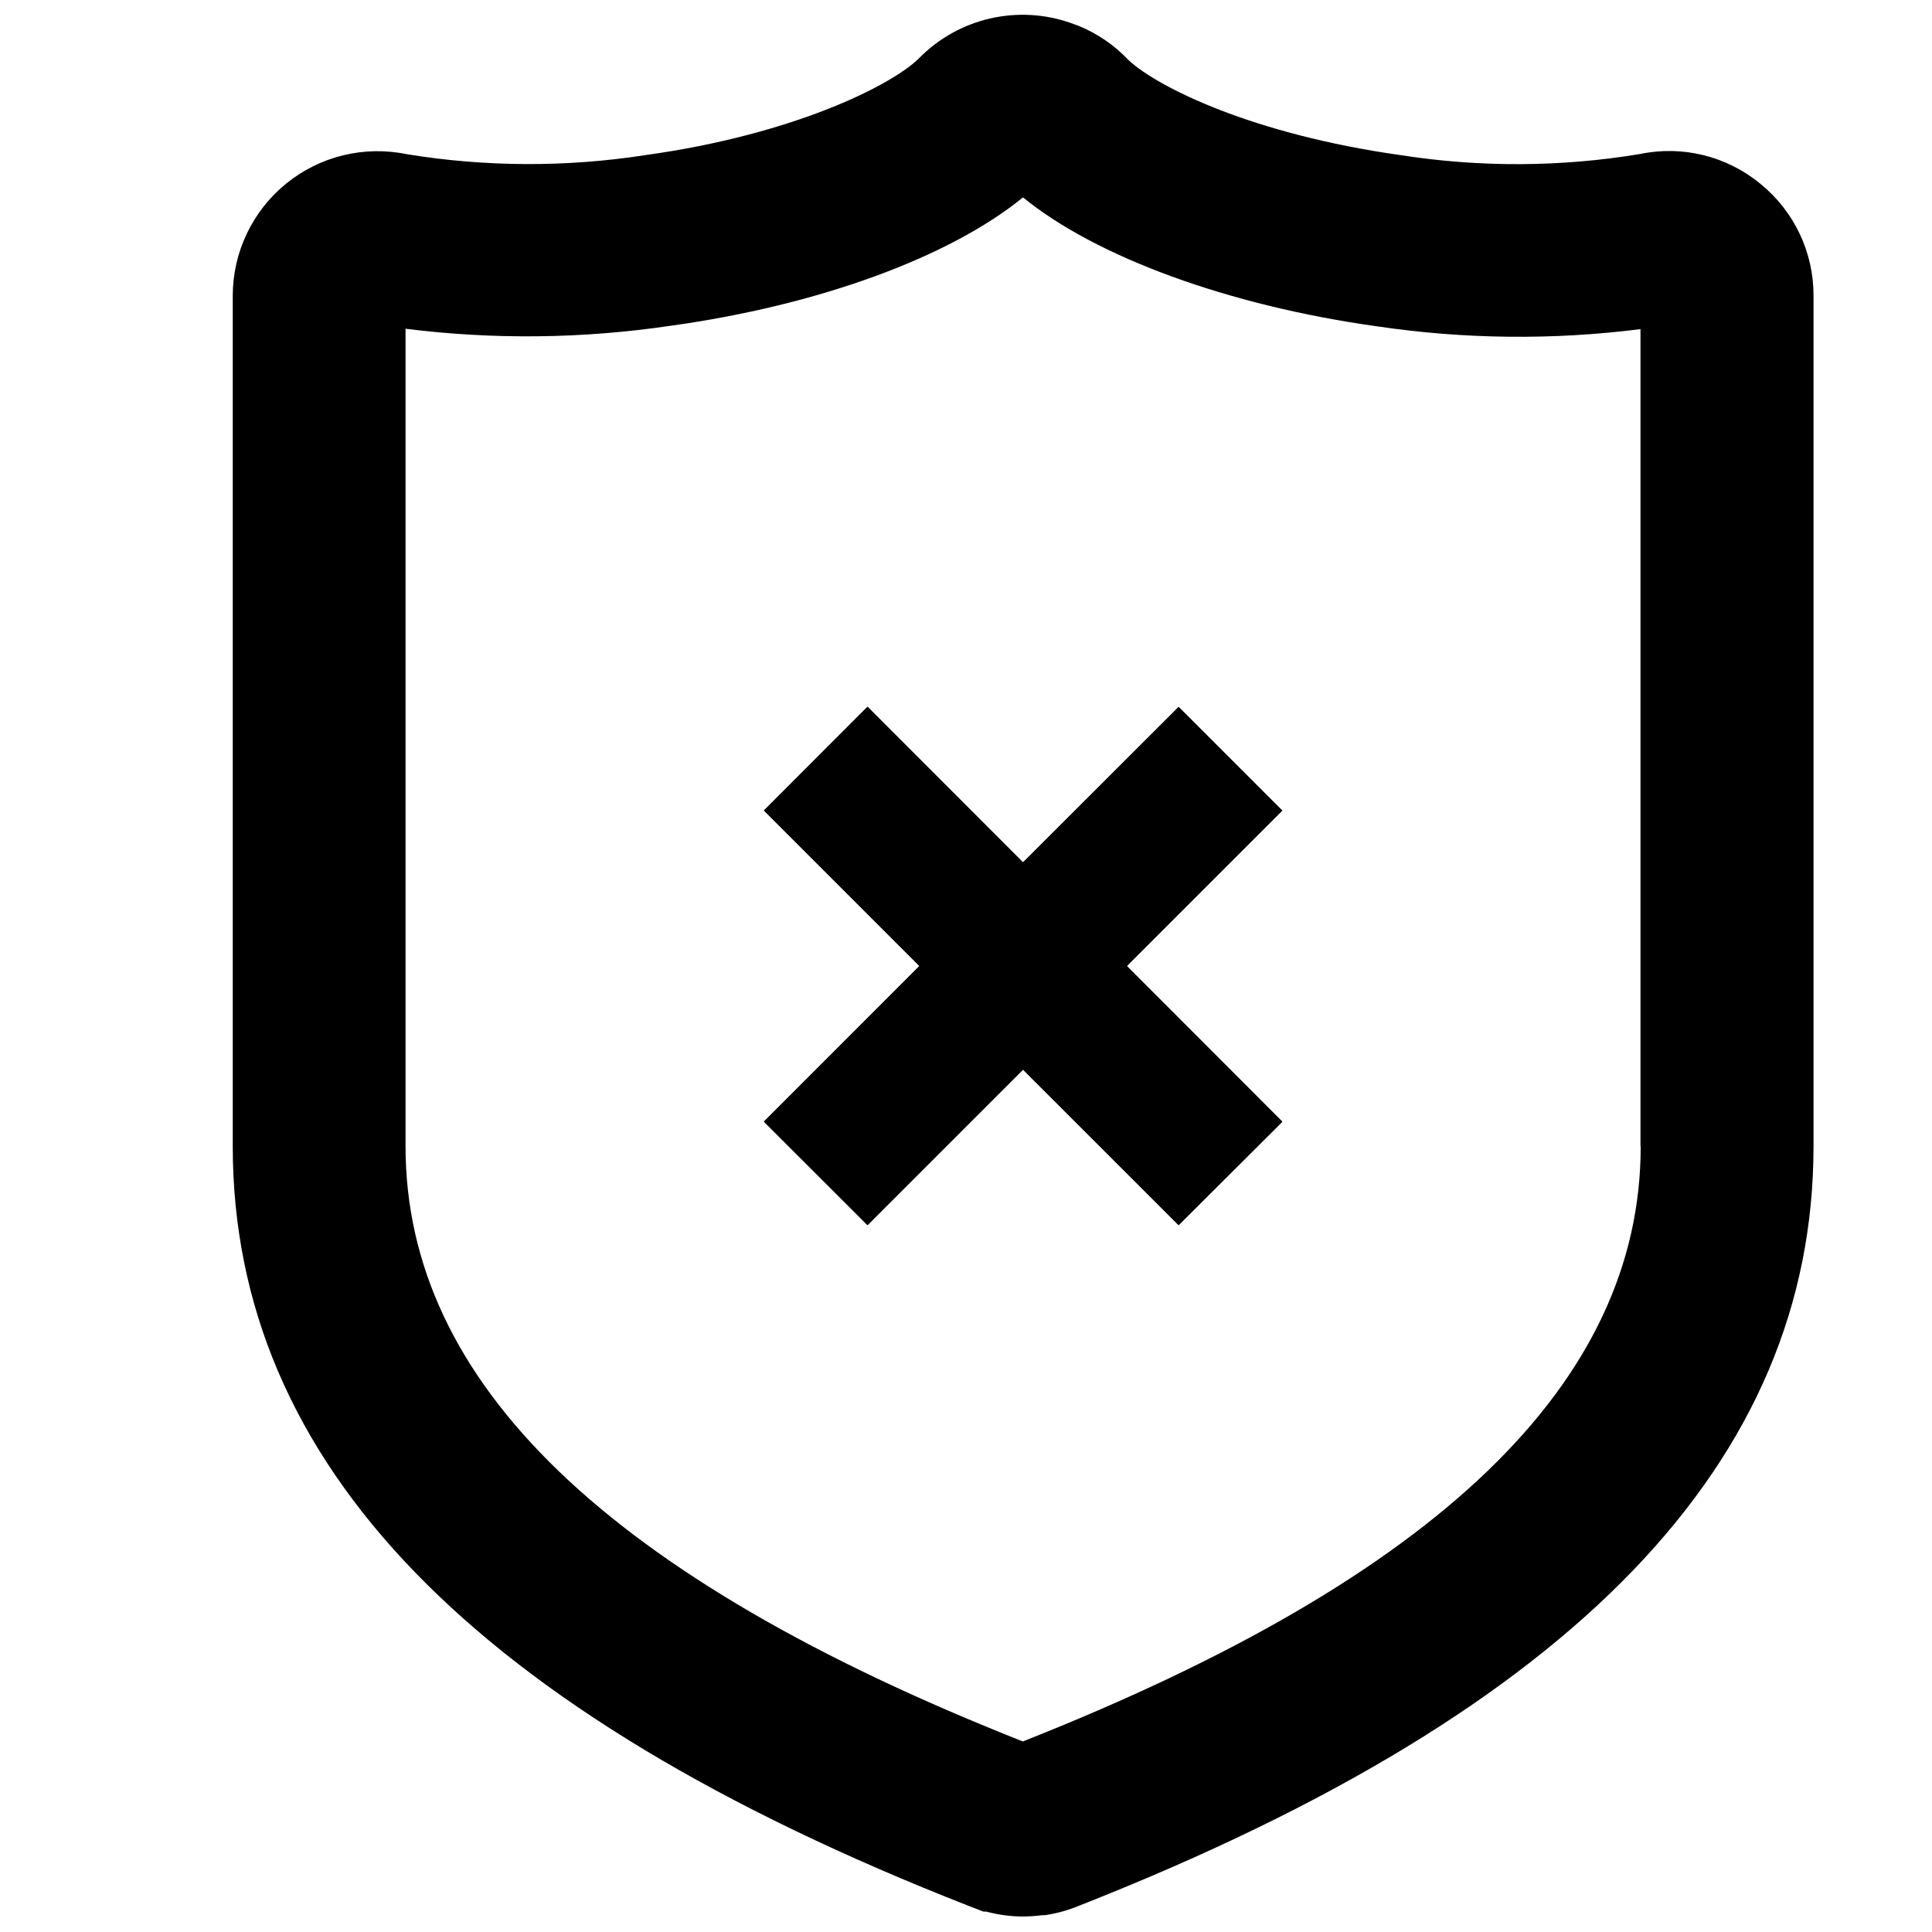 <?xml version="1.0" encoding="UTF-8"?>
<!-- The Best Svg Icon site in the world: iconSvg.co, Visit us! https://iconsvg.co -->
<svg width="800px" height="800px" version="1.1" viewBox="144 144 512 512" xmlns="http://www.w3.org/2000/svg">
 <defs>
  <clipPath id="a">
   <path d="m205 148.09h420v503.81h-420z"/>
  </clipPath>
 </defs>
 <path d="m456.32 468.67-41.211-41.211-41.211 41.211-27.457-27.457 41.211-41.211-41.211-41.211 27.457-27.457 41.211 41.207 41.211-41.16 27.457 27.457-41.16 41.164 41.211 41.262z"/>
 <g clip-path="url(#a)">
  <path d="m610.54 192.73c-8.887-7.356-20.645-10.27-31.941-7.91-20.957 3.473-42.336 3.574-63.328 0.305-39.145-5.492-64.387-17.938-72.195-25.191-3.703-3.93-8.203-7.019-13.199-9.07l-2.066-0.754c-6.914-2.438-14.379-2.852-21.52-1.191-7.141 1.66-13.656 5.324-18.785 10.562-7.004 6.953-32.848 20.152-72.598 25.645-20.91 3.227-42.195 3.141-63.078-0.254-11.297-2.348-23.051 0.512-32 7.793-8.953 7.281-14.148 18.203-14.148 29.742v225.35c0 84.035 63.73 149.88 194.88 201.27l4.031 1.562h0.754c3.188 0.859 6.473 1.301 9.773 1.309 1.684-0.016 3.367-0.133 5.039-0.352h0.754c3.207-0.477 6.336-1.355 9.32-2.621l1.16-0.453c129.83-51.336 193.21-116.98 193.21-200.72v-225.35c0.043-11.508-5.125-22.418-14.059-29.676zm-31.738 255.03c0 62.625-53.555 114.21-163.74 157.74-110.03-43.477-163.59-95.117-163.59-157.74v-216.64c23.25 2.918 46.793 2.664 69.977-0.754 39.25-5.391 74.113-18.137 93.66-34.059 19.297 15.77 54.41 28.668 93.707 34.16v-0.004c23.168 3.445 46.695 3.703 69.93 0.758v216.64z"/>
 </g>
 <path d="m483.83 358.79-27.457-27.457-41.262 41.211-41.211-41.262-27.457 27.508 41.211 41.215-41.211 41.262 27.457 27.406 41.211-41.211 41.262 41.211 27.457-27.406-41.211-41.262z"/>
</svg>